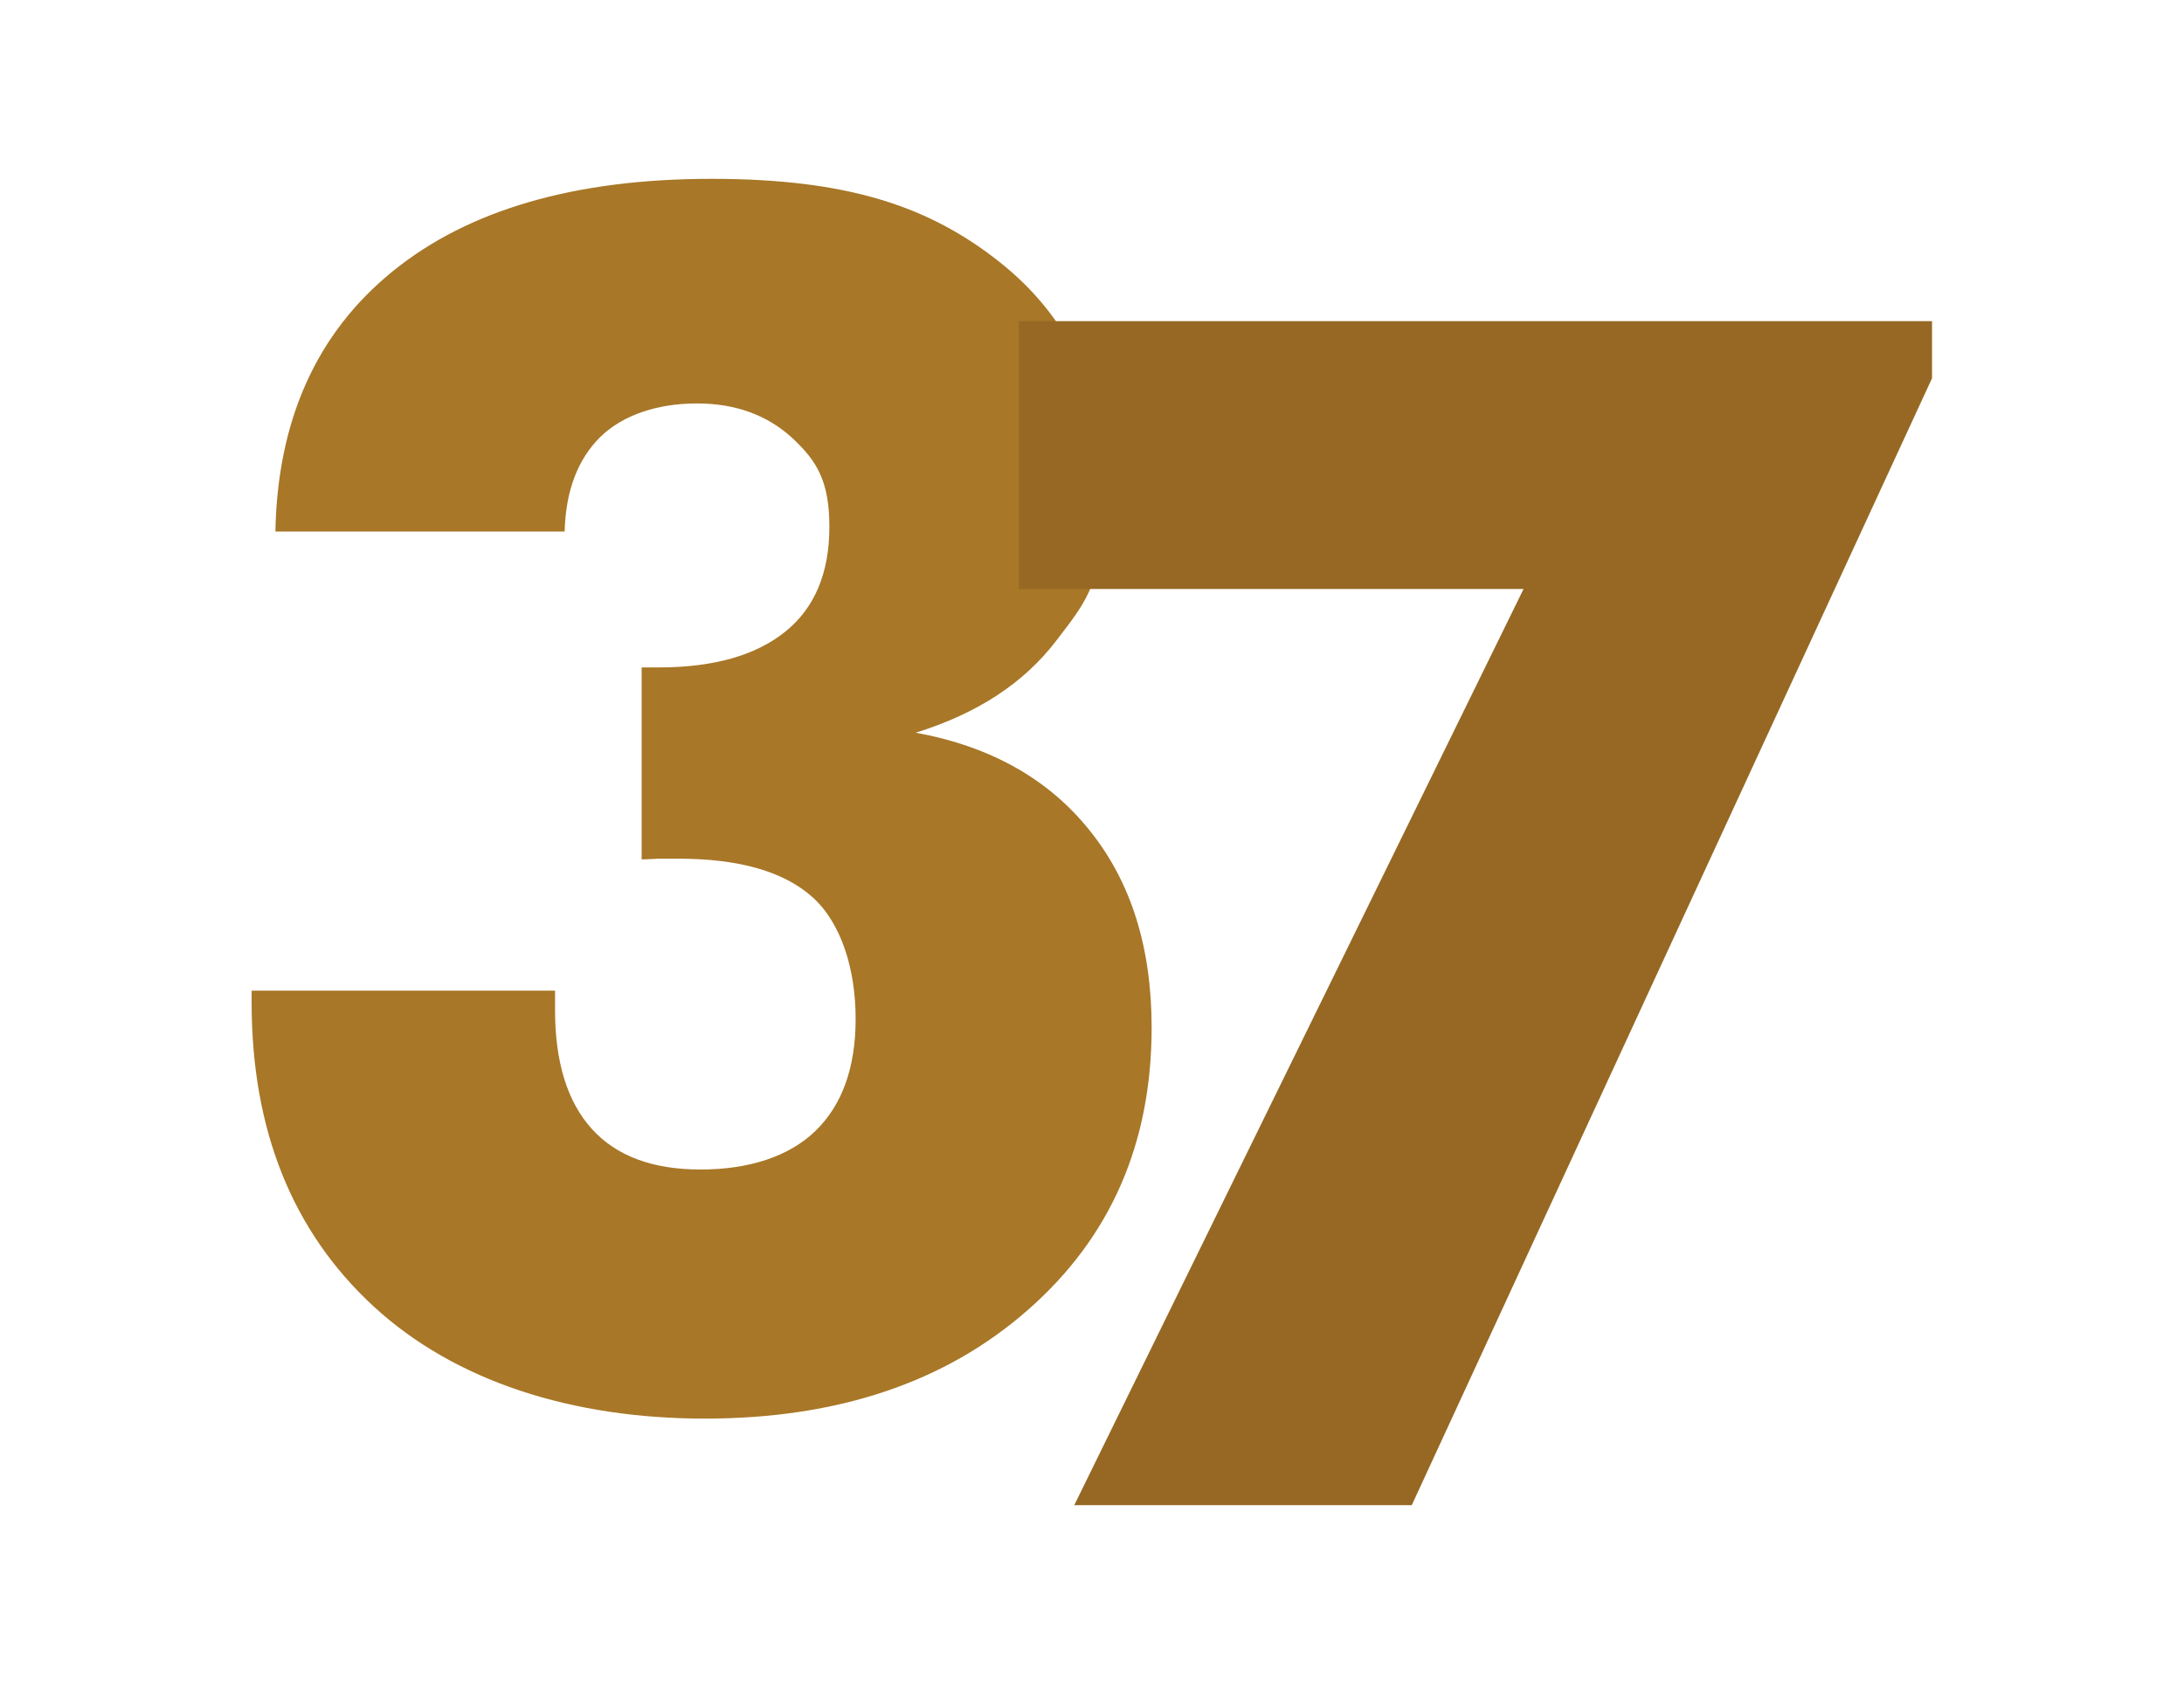 <?xml version="1.0" encoding="UTF-8"?>
<svg id="Layer_1" xmlns="http://www.w3.org/2000/svg" xmlns:xlink="http://www.w3.org/1999/xlink" version="1.1" viewBox="0 0 615.4 474.7">
  <!-- Generator: Adobe Illustrator 29.3.1, SVG Export Plug-In . SVG Version: 2.1.0 Build 151)  -->
  <defs>
    <style>
      .st0 {
        fill: #966824;
      }

      .st1 {
        fill: #a87727;
      }
    </style>
  </defs>
  <path class="st1" d="M71,279.2h85.4v5.5c0,14.7,3.5,25.9,10.4,33.5,6.9,7.6,17.1,11.4,30.6,11.4s24.9-3.6,32.4-10.9c7.5-7.3,11.3-17.8,11.3-31.6s-4-26.9-12.1-34.2-20.7-10.9-37.9-10.9-4.9,0-6.3.1c-1.5,0-2.8.1-4,.1v-54.1h4.8c15.5,0,27.4-3.4,35.7-10.1,8.3-6.7,12.4-16.6,12.4-29.5s-3.5-18.6-10.5-25.1c-7-6.4-15.9-9.7-26.8-9.7s-20.7,3.1-27.2,9.4c-6.4,6.3-9.8,15.2-10.1,26.7h-81.5c.6-31.4,11.6-55.9,33-73.3,21.4-17.4,51.4-26.1,89.9-26.1s61.4,7.8,81.1,23.4c19.7,15.6,29.6,36.7,29.6,63.4s-4.5,31.5-13.6,43.4c-9.1,11.9-22.2,20.5-39.6,25.9,21,3.8,37.4,13,49,27.5,11.7,14.5,17.5,33,17.5,55.6,0,32.7-11.6,59.2-34.9,79.6-23.2,20.4-53.6,30.6-91,30.6s-70.4-10.5-93.3-31.6c-22.9-21.1-34.4-49.7-34.4-85.7v-3.2Z"/>
  <path class="st0" d="M302.7,424.2l126.6-258.2h-142.2v-75.5h257.3v16.1l-146.6,317.6h-95Z"/>
</svg>